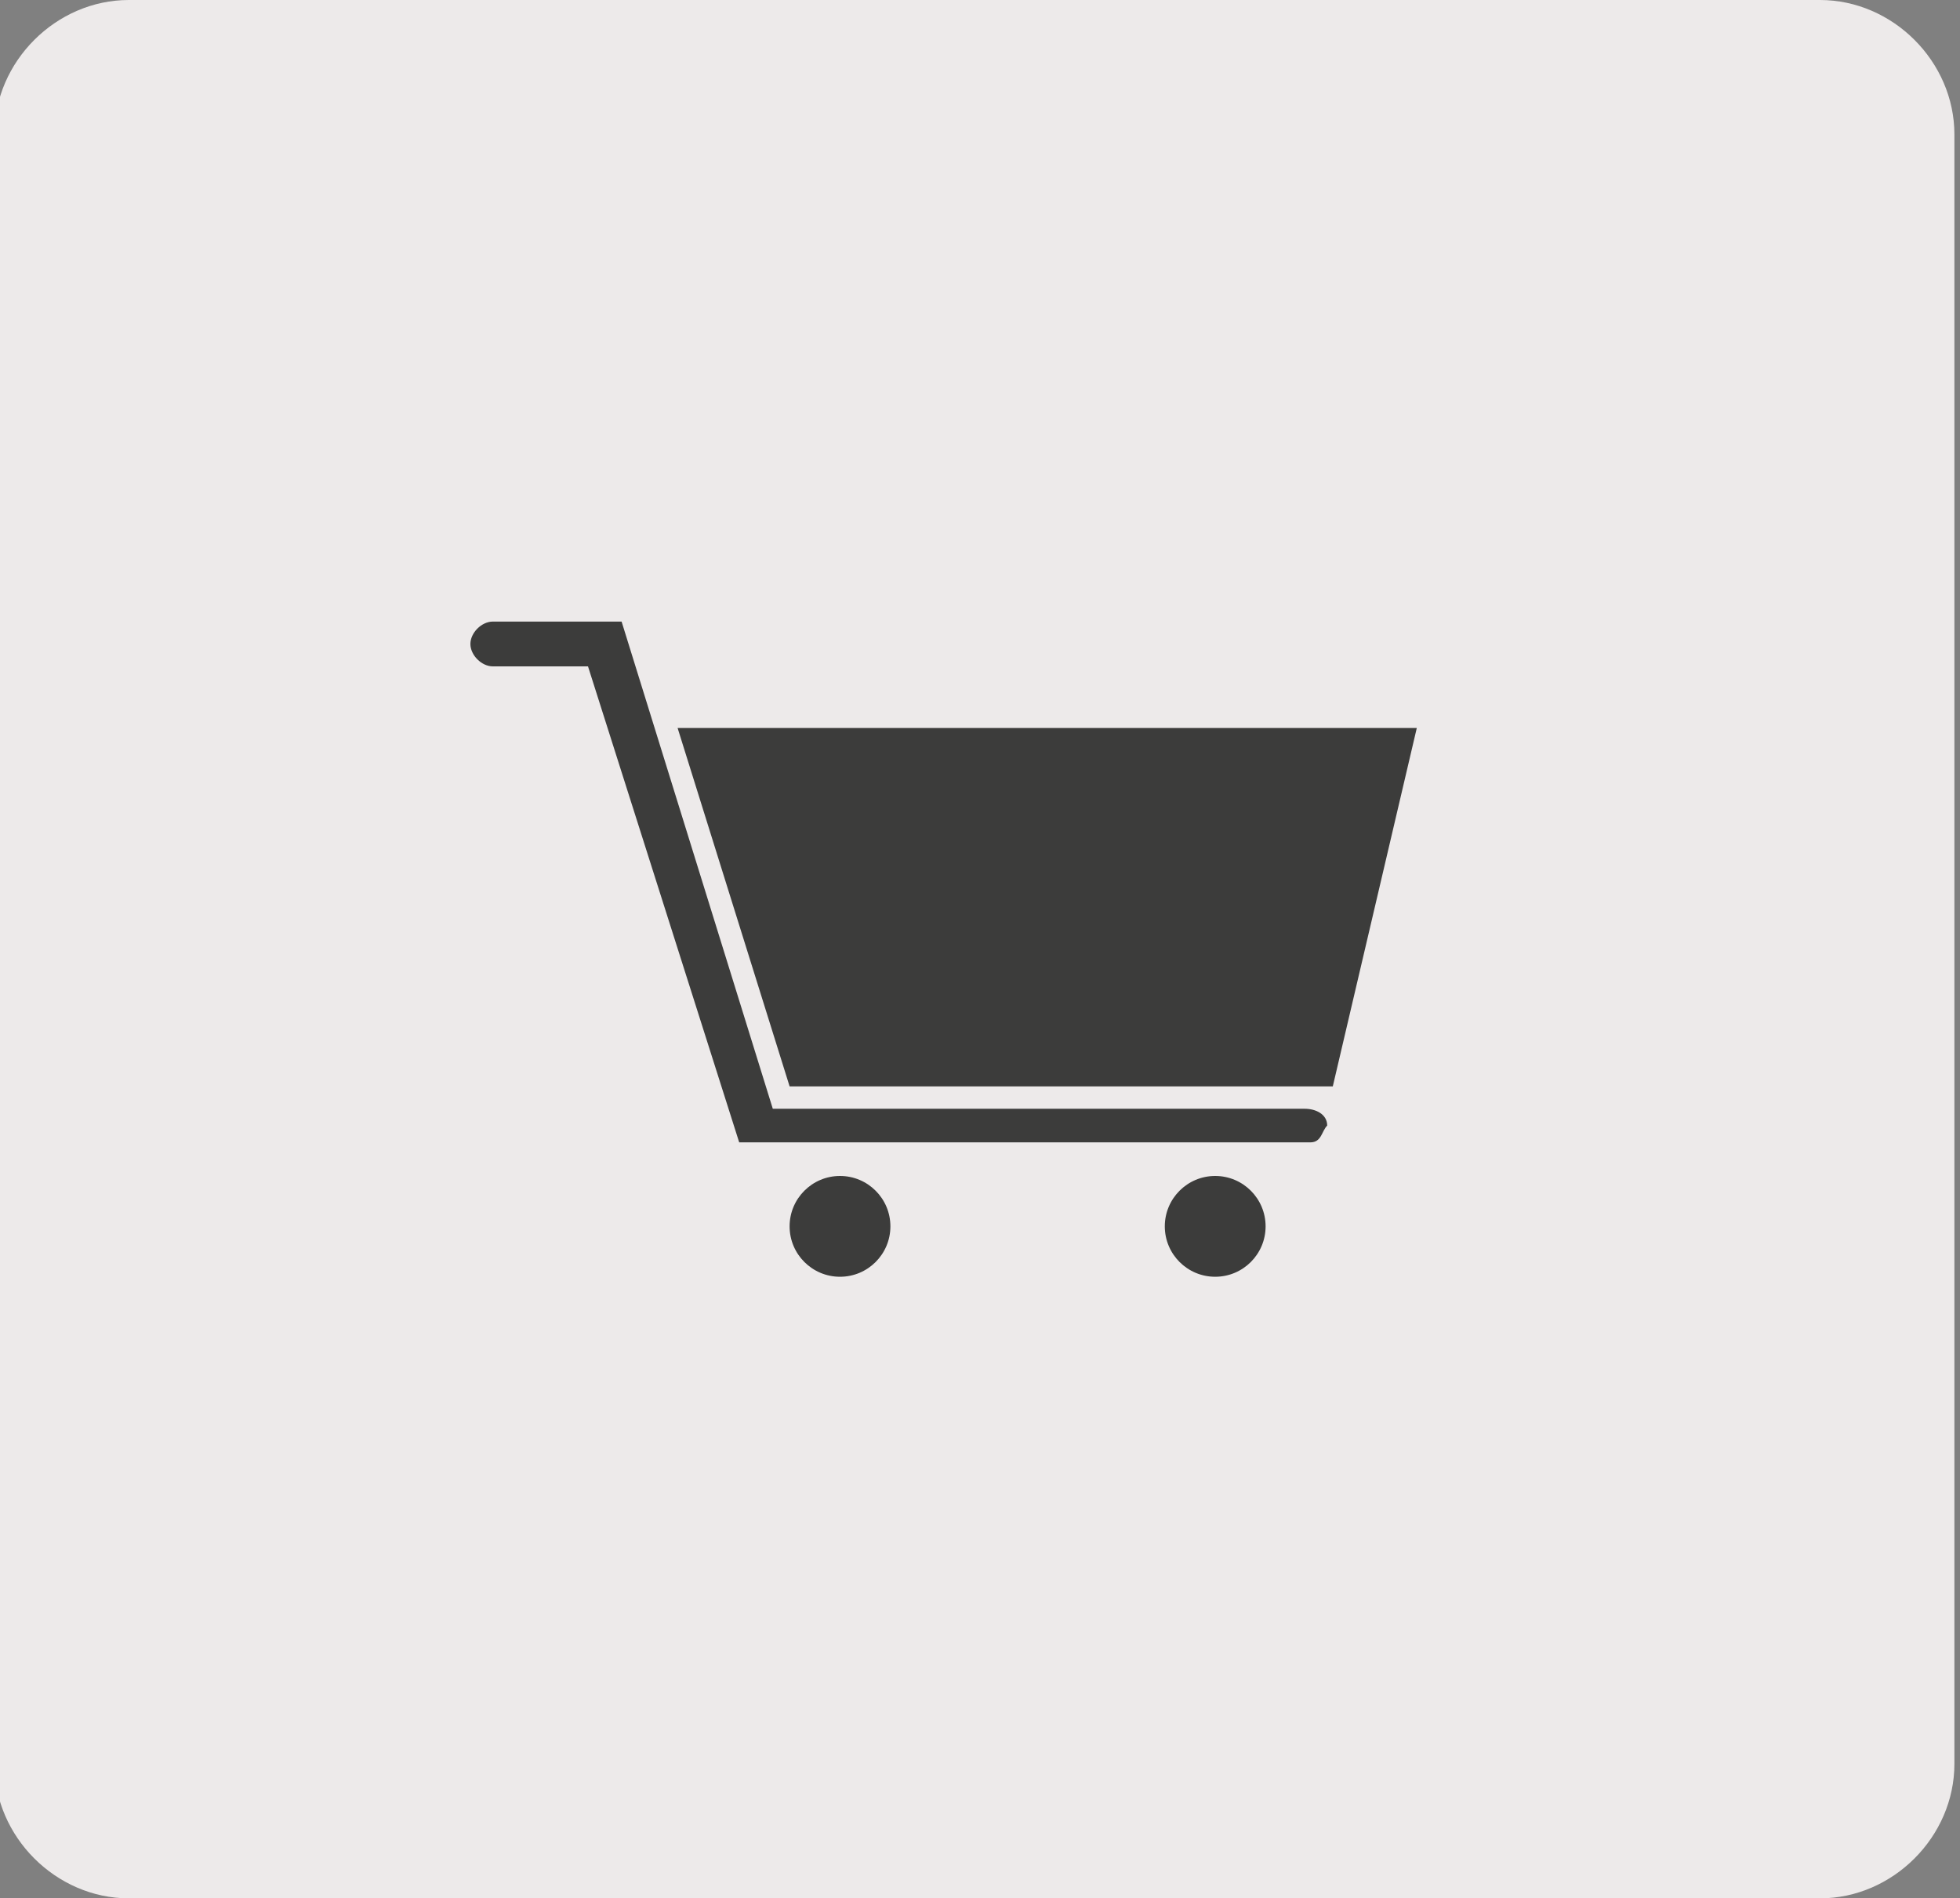 <?xml version="1.0" encoding="utf-8"?>
<!-- Generator: Adobe Illustrator 20.1.0, SVG Export Plug-In . SVG Version: 6.00 Build 0)  -->
<svg version="1.1" id="Ebene_2" xmlns="http://www.w3.org/2000/svg" xmlns:xlink="http://www.w3.org/1999/xlink" x="0px" y="0px"
	 viewBox="0 0 35 33.9" style="enable-background:new 0 0 35 33.9;" xml:space="preserve">
<rect x="0" y="0" width="35" height="33.9" fill="#808080" stroke="none"/>
<style type="text/css">
	.st0{fill:#EDEAEA;}
	.st1{fill:#3C3C3B;}
</style>
<path class="st0" d="M32.5,33.9H2.3c-1.3,0-2.4-1.1-2.4-2.4V2.4C-0.1,1.1,1,0,2.3,0h30.2c1.3,0,2.4,1.1,2.4,2.4v29.1
	C34.9,32.8,33.8,33.9,32.5,33.9z"/>
<g>
	<g>
		<path class="st1" d="M23.4,20.4H13.2l-2.7-8.5H8.8c-0.2,0-0.4-0.2-0.4-0.4c0-0.2,0.2-0.4,0.4-0.4h2.3l2.7,8.7h9.5
			c0.2,0,0.4,0.1,0.4,0.3C23.6,20.2,23.6,20.4,23.4,20.4z"/>
	</g>
	<g>
		<polygon class="st1" points="14.1,19.4 23.8,19.4 25.3,13 12.1,13 		"/>
	</g>
	<g>
		<circle class="st1" cx="15" cy="21.9" r="0.9"/>
	</g>
	<g>
		<circle class="st1" cx="21.7" cy="21.9" r="0.9"/>
	</g>
</g>
</svg>
